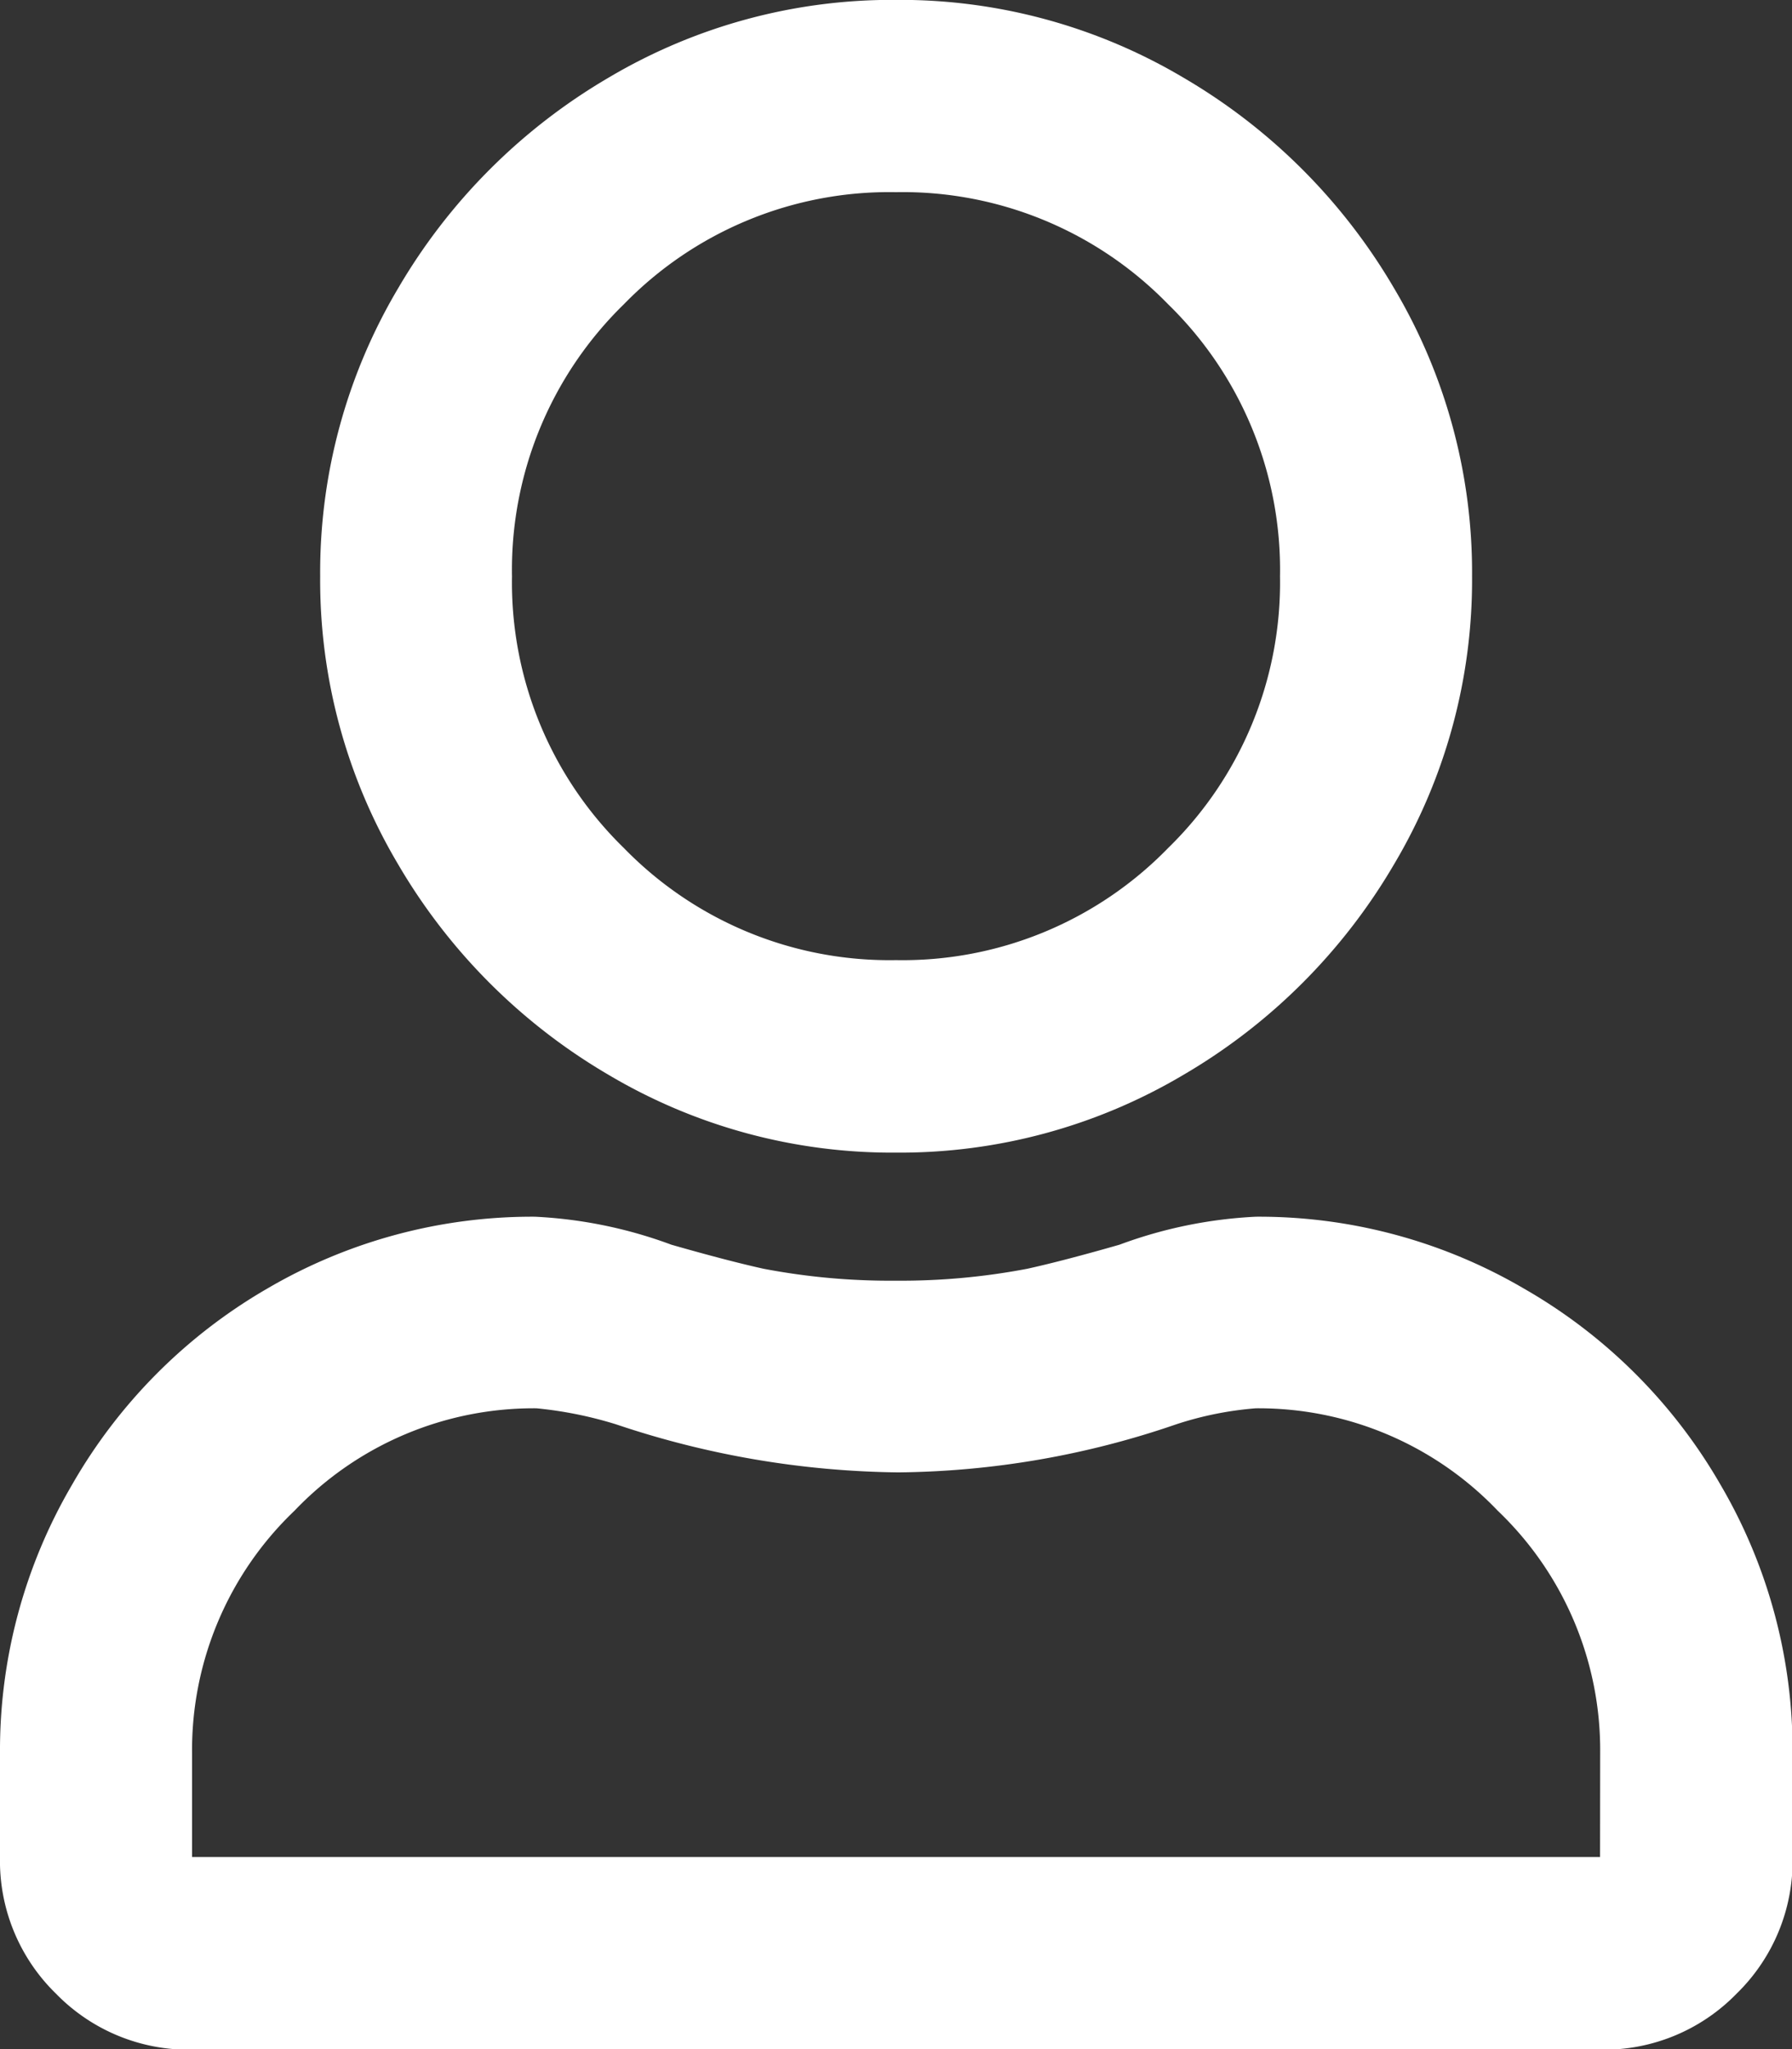 <svg xmlns="http://www.w3.org/2000/svg" width="15.75" height="18" viewBox="0 0 15.75 18" fill="#fff">
  <rect x="0" y="0" width="15.75" height="18" fill="#333333" stroke="none"/>
  <path id="Path_677" data-name="Path 677" d="M11.039-5.062a3.992,3.992,0,0,0-1.2.246q-.492.141-.809.211a5.926,5.926,0,0,1-1.16.105,5.926,5.926,0,0,1-1.16-.105q-.316-.07-.809-.211a3.992,3.992,0,0,0-1.2-.246,4.611,4.611,0,0,0-2.355.633A4.672,4.672,0,0,0,.633-2.707,4.611,4.611,0,0,0,0-.352V.563a1.627,1.627,0,0,0,.492,1.2,1.627,1.627,0,0,0,1.2.492H14.063a1.627,1.627,0,0,0,1.2-.492,1.627,1.627,0,0,0,.492-1.2V-.352a4.611,4.611,0,0,0-.633-2.355A4.672,4.672,0,0,0,13.395-4.43,4.611,4.611,0,0,0,11.039-5.062ZM14.063.563H1.688V-.352a2.906,2.906,0,0,1,.9-2.127,2.906,2.906,0,0,1,2.127-.9,3.487,3.487,0,0,1,.7.141,8.034,8.034,0,0,0,2.479.422,7.713,7.713,0,0,0,2.443-.422,2.979,2.979,0,0,1,.7-.141,2.906,2.906,0,0,1,2.127.9,2.906,2.906,0,0,1,.9,2.127ZM7.875-5.625a4.886,4.886,0,0,0,2.531-.686,5.159,5.159,0,0,0,1.846-1.846,4.886,4.886,0,0,0,.686-2.531,4.886,4.886,0,0,0-.686-2.531,5.159,5.159,0,0,0-1.846-1.846,4.886,4.886,0,0,0-2.531-.686,4.886,4.886,0,0,0-2.531.686A5.159,5.159,0,0,0,3.5-13.219a4.886,4.886,0,0,0-.686,2.531A4.886,4.886,0,0,0,3.5-8.156,5.159,5.159,0,0,0,5.344-6.311,4.886,4.886,0,0,0,7.875-5.625Zm0-8.437a3.255,3.255,0,0,1,2.391.984,3.255,3.255,0,0,1,.984,2.391A3.255,3.255,0,0,1,10.266-8.3a3.255,3.255,0,0,1-2.391.984A3.255,3.255,0,0,1,5.484-8.3,3.255,3.255,0,0,1,4.5-10.687a3.255,3.255,0,0,1,.984-2.391A3.255,3.255,0,0,1,7.875-14.062Z" transform="translate(0 15.75)" fill="#fff"/>
</svg>
